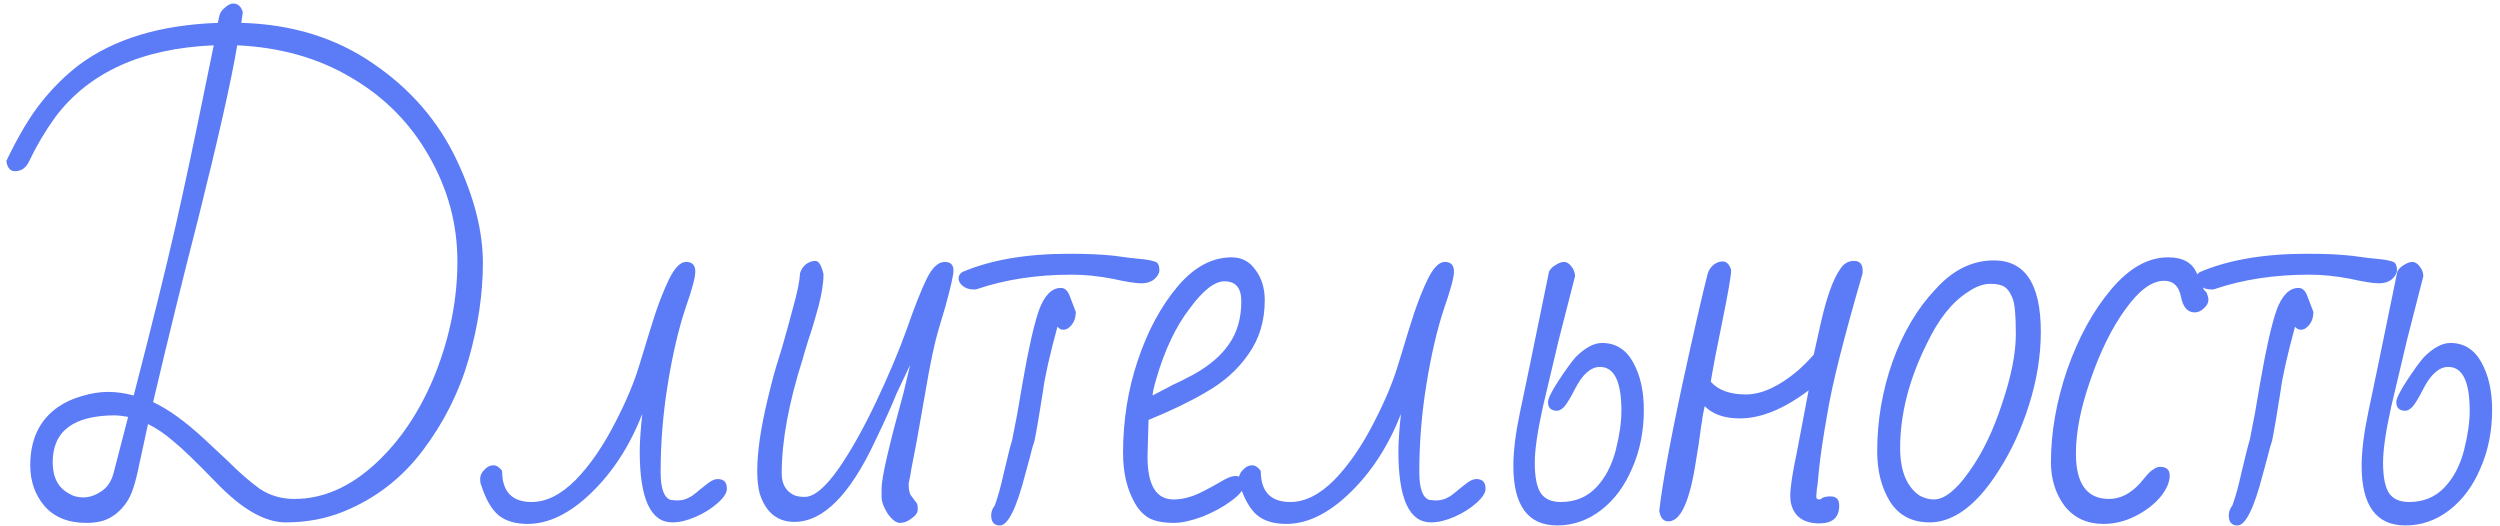 <?xml version="1.0" encoding="UTF-8"?> <svg xmlns="http://www.w3.org/2000/svg" width="309" height="65" viewBox="0 0 309 65" fill="none"> <path d="M10.671 64.63C8.445 64.63 6.723 63.937 5.505 62.551C4.329 61.165 3.741 59.485 3.741 57.511C3.741 54.319 4.875 51.925 7.143 50.329C8.067 49.699 9.075 49.237 10.167 48.943C11.259 48.607 12.33 48.439 13.38 48.439C14.346 48.439 15.396 48.586 16.53 48.88C18.798 40.102 20.52 33.13 21.696 27.964C22.872 22.756 24.153 16.729 25.539 9.883L26.421 5.599C17.517 5.977 10.986 8.938 6.828 14.482C5.61 16.162 4.539 17.968 3.615 19.9C3.237 20.74 2.649 21.16 1.851 21.16C1.263 21.16 0.906 20.74 0.78 19.9C2.292 16.75 3.762 14.293 5.19 12.529C6.618 10.765 8.13 9.274 9.726 8.056C14.052 4.822 19.785 3.079 26.925 2.827L27.114 1.945C27.198 1.567 27.429 1.231 27.807 0.937C28.185 0.601 28.521 0.433 28.815 0.433C29.403 0.433 29.802 0.79 30.012 1.504L29.823 2.827C36.081 2.995 41.52 4.675 46.14 7.867C50.76 11.017 54.204 15.007 56.472 19.837C58.614 24.373 59.685 28.594 59.685 32.5C59.685 36.322 59.097 40.291 57.921 44.407C56.745 48.481 54.855 52.24 52.251 55.684C49.647 59.128 46.371 61.648 42.423 63.244C40.239 64.126 37.866 64.567 35.304 64.567C32.742 64.567 29.886 62.929 26.736 59.653C24.3 57.133 22.536 55.432 21.444 54.55C20.436 53.668 19.386 52.954 18.294 52.408L17.16 57.637C16.74 59.737 16.257 61.186 15.711 61.984C15.165 62.824 14.493 63.475 13.695 63.937C12.939 64.399 11.931 64.63 10.671 64.63ZM36.375 61.669C39.903 61.669 43.242 60.22 46.392 57.322C49.542 54.424 52.041 50.644 53.889 45.982C55.653 41.446 56.535 36.889 56.535 32.311C56.535 27.691 55.359 23.344 53.007 19.27C50.697 15.196 47.484 11.962 43.368 9.568C39.336 7.174 34.653 5.851 29.319 5.599C28.605 9.883 27.009 16.981 24.531 26.893C22.641 34.243 20.772 41.845 18.924 49.699C20.814 50.581 22.935 52.114 25.287 54.298L26.232 55.18L28.122 56.944C29.55 58.372 30.873 59.527 32.091 60.409C33.351 61.249 34.779 61.669 36.375 61.669ZM10.293 61.48C11.007 61.48 11.721 61.249 12.435 60.787C13.191 60.325 13.716 59.59 14.01 58.582L15.837 51.526C15.081 51.4 14.556 51.337 14.262 51.337C9.096 51.337 6.513 53.269 6.513 57.133C6.513 59.023 7.206 60.325 8.592 61.039C9.054 61.333 9.621 61.48 10.293 61.48ZM65.211 64.756C63.699 64.756 62.502 64.399 61.62 63.685C60.738 62.929 60.024 61.69 59.478 59.968C59.394 59.842 59.352 59.569 59.352 59.149C59.352 58.771 59.52 58.414 59.856 58.078C60.192 57.7 60.57 57.511 60.99 57.511C61.368 57.511 61.725 57.742 62.061 58.204C62.061 60.766 63.279 62.047 65.715 62.047C67.521 62.047 69.327 61.144 71.133 59.338C72.939 57.49 74.598 55.075 76.11 52.093C77.454 49.489 78.441 47.116 79.071 44.974L79.575 43.336C80.037 41.782 80.52 40.228 81.024 38.674C81.57 37.078 82.116 35.713 82.662 34.579C83.376 33.109 84.09 32.374 84.804 32.374C85.56 32.374 85.938 32.773 85.938 33.571C85.938 34.285 85.539 35.776 84.741 38.044C83.859 40.69 83.124 43.84 82.536 47.494C81.948 51.106 81.654 54.718 81.654 58.33C81.654 60.388 82.074 61.543 82.914 61.795L83.67 61.858C84.3 61.858 84.846 61.711 85.308 61.417C85.434 61.375 85.728 61.165 86.19 60.787C86.274 60.703 86.61 60.43 87.198 59.968C87.786 59.464 88.29 59.212 88.71 59.212C89.466 59.212 89.844 59.611 89.844 60.409C89.844 60.913 89.466 61.501 88.71 62.173C87.954 62.845 87.051 63.412 86.001 63.874C84.951 64.336 83.985 64.567 83.103 64.567C80.415 64.567 79.071 61.648 79.071 55.81C79.071 54.676 79.176 53.122 79.386 51.148C77.874 55.054 75.774 58.309 73.086 60.913C70.44 63.475 67.815 64.756 65.211 64.756ZM111.234 64.63C110.772 64.63 110.268 64.252 109.722 63.496C109.218 62.698 108.966 62.005 108.966 61.417V60.346C108.966 59.044 109.869 55.117 111.675 48.565L112.494 45.1L110.793 48.691C110.247 50.077 109.365 52.03 108.147 54.55C105.039 61.186 101.721 64.504 98.193 64.504C96.093 64.504 94.665 63.349 93.909 61.039C93.699 60.283 93.594 59.338 93.594 58.204C93.594 55.852 94.035 52.849 94.917 49.195C95.421 47.095 95.841 45.541 96.177 44.533L96.681 42.895C97.143 41.299 97.605 39.619 98.067 37.855C98.571 36.049 98.844 34.684 98.886 33.76C99.012 33.34 99.243 32.983 99.579 32.689C99.957 32.395 100.356 32.248 100.776 32.248C101.196 32.248 101.532 32.794 101.784 33.886C101.784 34.978 101.574 36.322 101.154 37.918C100.734 39.472 100.314 40.858 99.894 42.076C99.516 43.294 99.285 44.071 99.201 44.407C97.479 49.825 96.618 54.529 96.618 58.519C96.618 59.779 97.101 60.661 98.067 61.165C98.403 61.333 98.865 61.417 99.453 61.417C100.629 61.417 102.036 60.241 103.674 57.889C105.186 55.705 106.719 52.975 108.273 49.699C109.827 46.423 111.087 43.441 112.053 40.753C113.061 37.855 113.901 35.734 114.573 34.39C115.245 33.046 115.98 32.374 116.778 32.374C117.492 32.374 117.849 32.731 117.849 33.445C117.849 33.991 117.513 35.482 116.841 37.918C116.211 39.976 115.791 41.446 115.581 42.328C115.371 43.168 115.119 44.365 114.825 45.919L113.313 54.487L112.62 58.078C112.578 58.456 112.473 59.023 112.305 59.779C112.305 60.577 112.431 61.102 112.683 61.354L113.25 62.11C113.376 62.236 113.439 62.509 113.439 62.929C113.439 63.349 113.187 63.727 112.683 64.063C112.221 64.441 111.738 64.63 111.234 64.63ZM120.305 35.776C119.801 35.776 119.36 35.629 118.982 35.335C118.646 35.041 118.478 34.726 118.478 34.39C118.478 34.096 118.625 33.844 118.919 33.634C122.447 32.122 126.857 31.366 132.149 31.366C134.417 31.366 136.286 31.45 137.756 31.618C139.184 31.828 140.423 31.975 141.473 32.059C142.355 32.185 142.88 32.332 143.048 32.5C143.216 32.71 143.3 33.004 143.3 33.382C143.3 33.76 143.09 34.138 142.67 34.516C142.25 34.852 141.725 35.02 141.095 35.02C140.381 35.02 139.184 34.831 137.504 34.453C135.74 34.117 134.06 33.949 132.464 33.949C128.18 33.949 124.295 34.537 120.809 35.713L120.557 35.776H120.305ZM123.581 64.945C122.867 64.945 122.51 64.525 122.51 63.685C122.51 63.265 122.657 62.866 122.951 62.488C123.329 61.48 123.707 60.115 124.085 58.393C124.589 56.251 124.925 54.928 125.093 54.424L125.723 51.211L126.416 47.179C127.13 43.063 127.802 40.102 128.432 38.296C129.104 36.49 130.007 35.587 131.141 35.587C131.561 35.587 131.897 35.86 132.149 36.406L132.968 38.548C132.968 39.43 132.653 40.102 132.023 40.564C131.855 40.69 131.645 40.753 131.393 40.753C131.141 40.753 130.91 40.627 130.7 40.375C129.734 43.945 129.146 46.549 128.936 48.187C128.516 50.917 128.159 53.017 127.865 54.487C127.697 54.949 127.508 55.621 127.298 56.503L126.731 58.582C125.639 62.824 124.589 64.945 123.581 64.945ZM145.109 64.63C143.765 64.63 142.715 64.42 141.959 64C141.203 63.538 140.594 62.845 140.132 61.921C139.25 60.283 138.809 58.309 138.809 55.999C138.809 51.967 139.418 48.145 140.636 44.533C141.854 40.879 143.513 37.813 145.613 35.335C147.629 32.983 149.834 31.807 152.228 31.807C153.488 31.807 154.475 32.332 155.189 33.382C155.945 34.39 156.323 35.629 156.323 37.099C156.323 39.661 155.651 41.887 154.307 43.777C153.005 45.667 151.241 47.242 149.015 48.502C147.083 49.636 144.731 50.77 141.959 51.904L141.833 56.44C141.833 59.968 142.904 61.732 145.046 61.732C146.012 61.732 147.02 61.501 148.07 61.039C149.12 60.535 150.212 59.947 151.346 59.275C151.892 58.981 152.333 58.834 152.669 58.834C153.383 58.834 153.74 59.212 153.74 59.968C153.74 60.514 153.215 61.165 152.165 61.921C151.157 62.677 149.96 63.328 148.574 63.874C147.188 64.378 146.033 64.63 145.109 64.63ZM142.463 48.88C142.841 48.67 143.681 48.229 144.983 47.557C145.571 47.305 146.411 46.885 147.503 46.297C149.477 45.205 150.947 43.945 151.913 42.517C152.921 41.089 153.425 39.325 153.425 37.225C153.425 35.587 152.732 34.768 151.346 34.768C150.128 34.768 148.7 35.881 147.062 38.107C145.34 40.333 143.954 43.252 142.904 46.864C142.61 47.872 142.463 48.544 142.463 48.88ZM158.982 64.756C157.47 64.756 156.273 64.399 155.391 63.685C154.509 62.929 153.795 61.69 153.249 59.968C153.165 59.842 153.123 59.569 153.123 59.149C153.123 58.771 153.291 58.414 153.627 58.078C153.963 57.7 154.341 57.511 154.761 57.511C155.139 57.511 155.496 57.742 155.832 58.204C155.832 60.766 157.05 62.047 159.486 62.047C161.292 62.047 163.098 61.144 164.904 59.338C166.71 57.49 168.369 55.075 169.881 52.093C171.225 49.489 172.212 47.116 172.842 44.974L173.346 43.336C173.808 41.782 174.291 40.228 174.795 38.674C175.341 37.078 175.887 35.713 176.433 34.579C177.147 33.109 177.861 32.374 178.575 32.374C179.331 32.374 179.709 32.773 179.709 33.571C179.709 34.285 179.31 35.776 178.512 38.044C177.63 40.69 176.895 43.84 176.307 47.494C175.719 51.106 175.425 54.718 175.425 58.33C175.425 60.388 175.845 61.543 176.685 61.795L177.441 61.858C178.071 61.858 178.617 61.711 179.079 61.417C179.205 61.375 179.499 61.165 179.961 60.787C180.045 60.703 180.381 60.43 180.969 59.968C181.557 59.464 182.061 59.212 182.481 59.212C183.237 59.212 183.615 59.611 183.615 60.409C183.615 60.913 183.237 61.501 182.481 62.173C181.725 62.845 180.822 63.412 179.772 63.874C178.722 64.336 177.756 64.567 176.874 64.567C174.186 64.567 172.842 61.648 172.842 55.81C172.842 54.676 172.947 53.122 173.157 51.148C171.645 55.054 169.545 58.309 166.857 60.913C164.211 63.475 161.586 64.756 158.982 64.756ZM192.469 64.945C188.857 64.945 187.051 62.488 187.051 57.574C187.051 55.768 187.324 53.563 187.87 50.959L189.004 45.541L191.461 33.571C191.629 33.235 191.902 32.962 192.28 32.752C192.658 32.5 193.015 32.374 193.351 32.374C193.645 32.374 193.939 32.563 194.233 32.941C194.527 33.319 194.674 33.718 194.674 34.138L192.658 42.013L190.705 50.266C190.033 53.29 189.697 55.6 189.697 57.196C189.697 58.96 189.949 60.22 190.453 60.976C190.957 61.69 191.776 62.047 192.91 62.047C194.674 62.047 196.123 61.459 197.257 60.283C198.391 59.107 199.21 57.553 199.714 55.621C200.176 53.773 200.407 52.156 200.407 50.77C200.407 47.158 199.525 45.352 197.761 45.352C196.627 45.352 195.598 46.255 194.674 48.061C194.17 49.069 193.729 49.804 193.351 50.266C193.015 50.602 192.721 50.77 192.469 50.77C191.713 50.77 191.335 50.413 191.335 49.699C191.335 49.279 191.755 48.418 192.595 47.116C193.477 45.772 194.191 44.785 194.737 44.155C195.913 42.979 197.005 42.391 198.013 42.391C199.693 42.391 200.974 43.189 201.856 44.785C202.738 46.381 203.179 48.334 203.179 50.644C203.179 53.29 202.696 55.705 201.73 57.889C200.806 60.073 199.525 61.795 197.887 63.055C196.249 64.315 194.443 64.945 192.469 64.945ZM224.869 64.693C223.693 64.693 222.79 64.378 222.16 63.748C221.572 63.118 221.278 62.299 221.278 61.291C221.278 60.241 221.551 58.435 222.097 55.873L223.546 48.25C220.48 50.56 217.645 51.715 215.041 51.715C213.151 51.715 211.702 51.211 210.694 50.203C210.61 50.623 210.526 51.043 210.442 51.463C210.4 51.883 210.337 52.303 210.253 52.723C210.085 54.109 209.875 55.516 209.623 56.944C208.867 61.942 207.733 64.441 206.221 64.441C205.591 64.441 205.213 64 205.087 63.118C205.465 59.842 206.389 54.76 207.859 47.872C209.371 40.942 210.442 36.259 211.072 33.823C211.198 33.403 211.429 33.046 211.765 32.752C212.143 32.458 212.521 32.311 212.899 32.311C213.403 32.311 213.76 32.668 213.97 33.382C213.97 34.054 213.592 36.238 212.836 39.934C212.248 42.748 211.786 45.163 211.45 47.179C212.374 48.229 213.823 48.754 215.797 48.754C217.729 48.754 219.85 47.788 222.16 45.856C222.874 45.226 223.546 44.554 224.176 43.84L225.121 39.619C225.835 36.553 226.612 34.432 227.452 33.256C227.872 32.584 228.439 32.248 229.153 32.248C229.867 32.248 230.224 32.647 230.224 33.445V33.76C227.914 41.698 226.465 47.452 225.877 51.022C225.331 54.088 224.974 56.503 224.806 58.267C224.68 59.653 224.596 60.409 224.554 60.535L224.491 61.354C224.491 61.606 224.596 61.732 224.806 61.732C224.974 61.732 225.121 61.669 225.247 61.543C225.457 61.417 225.793 61.354 226.255 61.354C226.969 61.354 227.326 61.732 227.326 62.488C227.326 63.958 226.507 64.693 224.869 64.693ZM238.511 64.567C236.327 64.567 234.689 63.706 233.597 61.984C232.547 60.262 232.022 58.204 232.022 55.81C232.022 51.988 232.652 48.292 233.912 44.722C235.214 41.11 236.978 38.128 239.204 35.776C241.346 33.382 243.761 32.185 246.449 32.185C250.313 32.185 252.245 35.125 252.245 41.005C252.245 43.945 251.762 46.948 250.796 50.014C249.83 53.08 248.57 55.81 247.016 58.204C245.504 60.598 243.929 62.32 242.291 63.37C241.031 64.168 239.771 64.567 238.511 64.567ZM239.015 61.732C240.317 61.732 241.766 60.598 243.362 58.33C245 56.062 246.365 53.248 247.457 49.888C248.591 46.528 249.158 43.672 249.158 41.32C249.158 38.884 249.011 37.372 248.717 36.784C248.465 36.154 248.15 35.713 247.772 35.461C247.394 35.209 246.806 35.083 246.008 35.083C245.126 35.083 244.202 35.419 243.236 36.091C241.304 37.309 239.624 39.409 238.196 42.391C235.97 46.843 234.857 51.169 234.857 55.369C234.857 58.225 235.676 60.199 237.314 61.291C237.902 61.585 238.469 61.732 239.015 61.732ZM259.985 64.756C257.969 64.756 256.373 64.021 255.197 62.551C254.063 61.039 253.496 59.233 253.496 57.133C253.496 53.437 254.168 49.615 255.512 45.667C256.898 41.719 258.704 38.422 260.93 35.776C263.156 33.13 265.508 31.807 267.986 31.807C269.792 31.807 270.968 32.458 271.514 33.76C271.64 33.97 271.745 34.201 271.829 34.453C271.913 34.663 271.997 34.873 272.081 35.083C272.291 35.671 272.501 36.007 272.711 36.091C272.879 36.511 272.963 36.826 272.963 37.036C272.963 37.414 272.774 37.771 272.396 38.107C272.06 38.443 271.682 38.611 271.262 38.611C270.38 38.611 269.813 37.96 269.561 36.658C269.309 35.356 268.616 34.705 267.482 34.705C265.97 34.705 264.374 35.881 262.694 38.233C261.014 40.543 259.565 43.483 258.347 47.053C257.171 50.413 256.583 53.416 256.583 56.062C256.583 59.8 257.948 61.669 260.678 61.669C262.064 61.669 263.345 61.018 264.521 59.716C264.647 59.548 264.878 59.275 265.214 58.897C265.55 58.477 265.865 58.183 266.159 58.015C266.453 57.805 266.726 57.7 266.978 57.7C267.776 57.7 268.175 58.057 268.175 58.771C268.175 59.611 267.776 60.514 266.978 61.48C266.18 62.404 265.151 63.181 263.891 63.811C262.631 64.441 261.329 64.756 259.985 64.756ZM273.27 35.776C272.766 35.776 272.325 35.629 271.947 35.335C271.611 35.041 271.443 34.726 271.443 34.39C271.443 34.096 271.59 33.844 271.884 33.634C275.412 32.122 279.822 31.366 285.114 31.366C287.382 31.366 289.251 31.45 290.721 31.618C292.149 31.828 293.388 31.975 294.438 32.059C295.32 32.185 295.845 32.332 296.013 32.5C296.181 32.71 296.265 33.004 296.265 33.382C296.265 33.76 296.055 34.138 295.635 34.516C295.215 34.852 294.69 35.02 294.06 35.02C293.346 35.02 292.149 34.831 290.469 34.453C288.705 34.117 287.025 33.949 285.429 33.949C281.145 33.949 277.26 34.537 273.774 35.713L273.522 35.776H273.27ZM276.546 64.945C275.832 64.945 275.475 64.525 275.475 63.685C275.475 63.265 275.622 62.866 275.916 62.488C276.294 61.48 276.672 60.115 277.05 58.393C277.554 56.251 277.89 54.928 278.058 54.424L278.688 51.211L279.381 47.179C280.095 43.063 280.767 40.102 281.397 38.296C282.069 36.49 282.972 35.587 284.106 35.587C284.526 35.587 284.862 35.86 285.114 36.406L285.933 38.548C285.933 39.43 285.618 40.102 284.988 40.564C284.82 40.69 284.61 40.753 284.358 40.753C284.106 40.753 283.875 40.627 283.665 40.375C282.699 43.945 282.111 46.549 281.901 48.187C281.481 50.917 281.124 53.017 280.83 54.487C280.662 54.949 280.473 55.621 280.263 56.503L279.696 58.582C278.604 62.824 277.554 64.945 276.546 64.945ZM297.317 64.945C293.705 64.945 291.899 62.488 291.899 57.574C291.899 55.768 292.172 53.563 292.718 50.959L293.852 45.541L296.309 33.571C296.477 33.235 296.75 32.962 297.128 32.752C297.506 32.5 297.863 32.374 298.199 32.374C298.493 32.374 298.787 32.563 299.081 32.941C299.375 33.319 299.522 33.718 299.522 34.138L297.506 42.013L295.553 50.266C294.881 53.29 294.545 55.6 294.545 57.196C294.545 58.96 294.797 60.22 295.301 60.976C295.805 61.69 296.624 62.047 297.758 62.047C299.522 62.047 300.971 61.459 302.105 60.283C303.239 59.107 304.058 57.553 304.562 55.621C305.024 53.773 305.255 52.156 305.255 50.77C305.255 47.158 304.373 45.352 302.609 45.352C301.475 45.352 300.446 46.255 299.522 48.061C299.018 49.069 298.577 49.804 298.199 50.266C297.863 50.602 297.569 50.77 297.317 50.77C296.561 50.77 296.183 50.413 296.183 49.699C296.183 49.279 296.603 48.418 297.443 47.116C298.325 45.772 299.039 44.785 299.585 44.155C300.761 42.979 301.853 42.391 302.861 42.391C304.541 42.391 305.822 43.189 306.704 44.785C307.586 46.381 308.027 48.334 308.027 50.644C308.027 53.29 307.544 55.705 306.578 57.889C305.654 60.073 304.373 61.795 302.735 63.055C301.097 64.315 299.291 64.945 297.317 64.945Z" fill="#5B7BF7"></path> </svg> 
